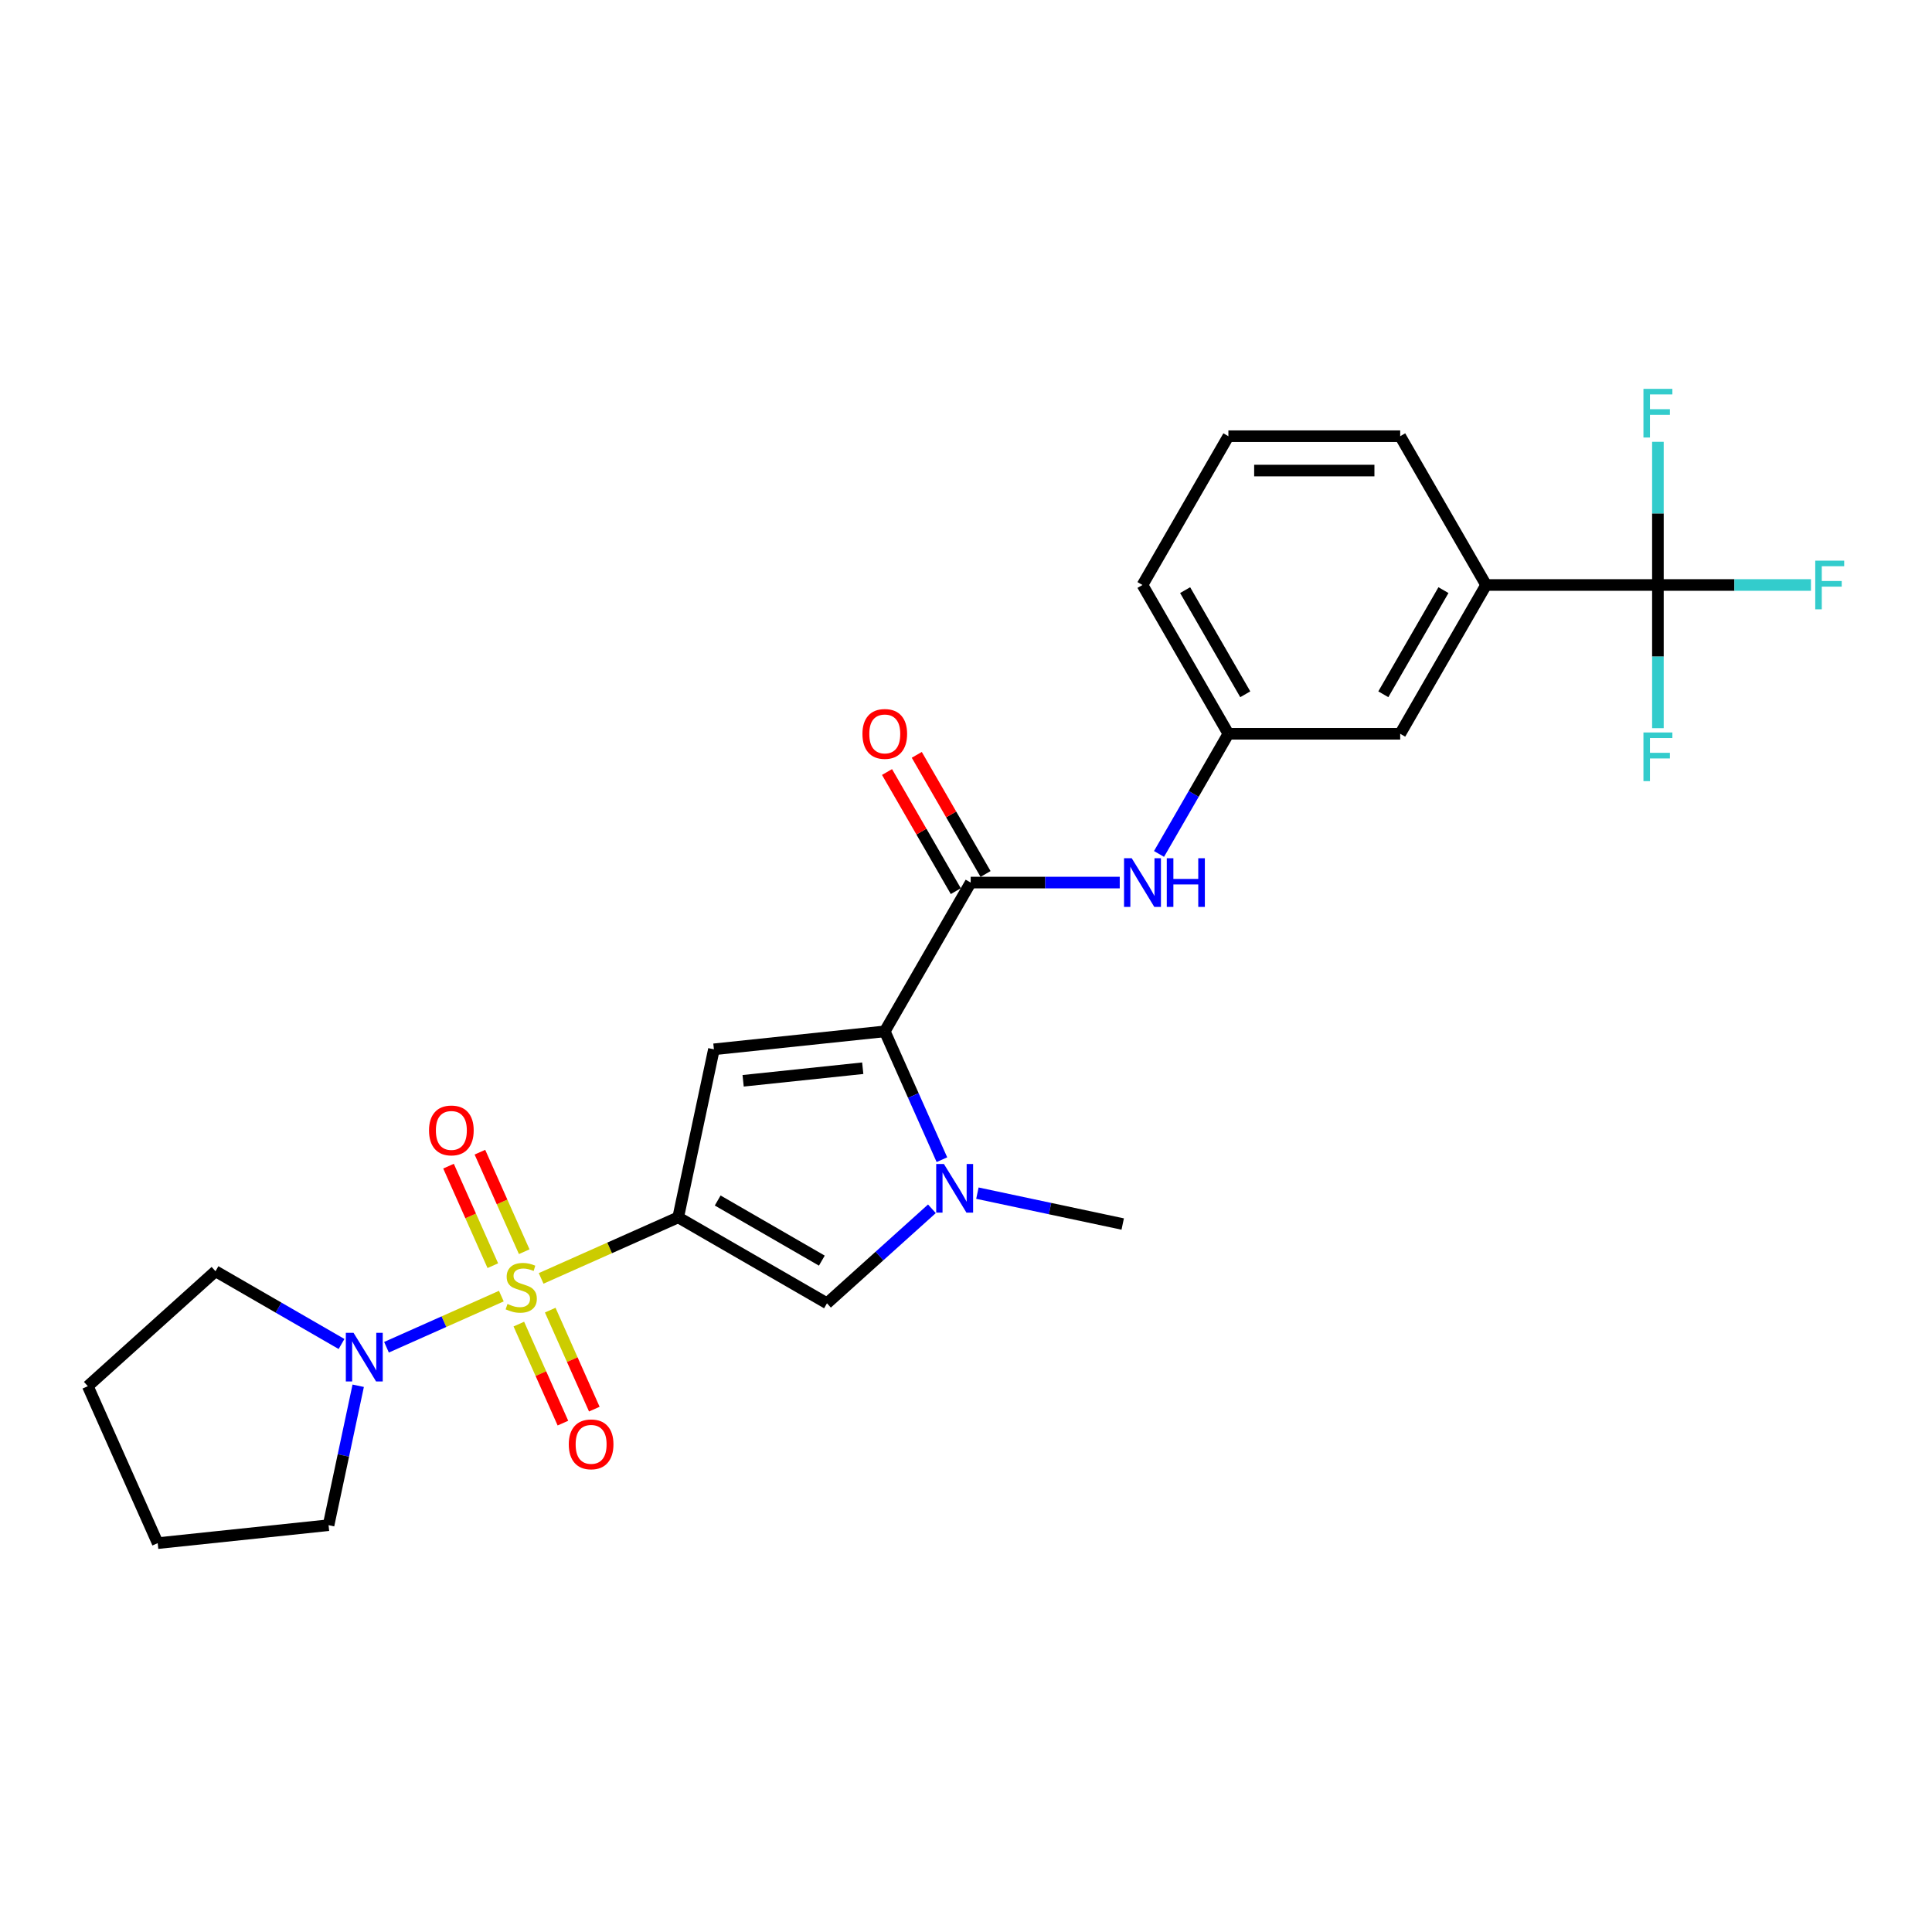 <?xml version='1.0' encoding='iso-8859-1'?>
<svg version='1.1' baseProfile='full'
              xmlns='http://www.w3.org/2000/svg'
                      xmlns:rdkit='http://www.rdkit.org/xml'
                      xmlns:xlink='http://www.w3.org/1999/xlink'
                  xml:space='preserve'
width='1000px' height='1000px' viewBox='0 0 1000 1000'>
<!-- END OF HEADER -->
<rect style='opacity:1.0;fill:#FFFFFF;stroke:none' width='1000' height='1000' x='0' y='0'> </rect>
<path class='bond-0' d='M 280.09,661.694 L 315.56,645.902' style='fill:none;fill-rule:evenodd;stroke:#CCCC00;stroke-width:6px;stroke-linecap:butt;stroke-linejoin:miter;stroke-opacity:1' />
<path class='bond-0' d='M 315.56,645.902 L 351.031,630.109' style='fill:none;fill-rule:evenodd;stroke:#000000;stroke-width:6px;stroke-linecap:butt;stroke-linejoin:miter;stroke-opacity:1' />
<path class='bond-6' d='M 259.494,670.864 L 229.77,684.098' style='fill:none;fill-rule:evenodd;stroke:#CCCC00;stroke-width:6px;stroke-linecap:butt;stroke-linejoin:miter;stroke-opacity:1' />
<path class='bond-6' d='M 229.77,684.098 L 200.045,697.332' style='fill:none;fill-rule:evenodd;stroke:#0000FF;stroke-width:6px;stroke-linecap:butt;stroke-linejoin:miter;stroke-opacity:1' />
<path class='bond-10' d='M 271.336,647.882 L 259.868,622.125' style='fill:none;fill-rule:evenodd;stroke:#CCCC00;stroke-width:6px;stroke-linecap:butt;stroke-linejoin:miter;stroke-opacity:1' />
<path class='bond-10' d='M 259.868,622.125 L 248.4,596.368' style='fill:none;fill-rule:evenodd;stroke:#FF0000;stroke-width:6px;stroke-linecap:butt;stroke-linejoin:miter;stroke-opacity:1' />
<path class='bond-10' d='M 255.088,655.116 L 243.62,629.359' style='fill:none;fill-rule:evenodd;stroke:#CCCC00;stroke-width:6px;stroke-linecap:butt;stroke-linejoin:miter;stroke-opacity:1' />
<path class='bond-10' d='M 243.62,629.359 L 232.152,603.602' style='fill:none;fill-rule:evenodd;stroke:#FF0000;stroke-width:6px;stroke-linecap:butt;stroke-linejoin:miter;stroke-opacity:1' />
<path class='bond-11' d='M 268.549,685.352 L 279.958,710.976' style='fill:none;fill-rule:evenodd;stroke:#CCCC00;stroke-width:6px;stroke-linecap:butt;stroke-linejoin:miter;stroke-opacity:1' />
<path class='bond-11' d='M 279.958,710.976 L 291.367,736.6' style='fill:none;fill-rule:evenodd;stroke:#FF0000;stroke-width:6px;stroke-linecap:butt;stroke-linejoin:miter;stroke-opacity:1' />
<path class='bond-11' d='M 284.797,678.118 L 296.206,703.742' style='fill:none;fill-rule:evenodd;stroke:#CCCC00;stroke-width:6px;stroke-linecap:butt;stroke-linejoin:miter;stroke-opacity:1' />
<path class='bond-11' d='M 296.206,703.742 L 307.615,729.366' style='fill:none;fill-rule:evenodd;stroke:#FF0000;stroke-width:6px;stroke-linecap:butt;stroke-linejoin:miter;stroke-opacity:1' />
<path class='bond-1' d='M 351.031,630.109 L 369.52,543.125' style='fill:none;fill-rule:evenodd;stroke:#000000;stroke-width:6px;stroke-linecap:butt;stroke-linejoin:miter;stroke-opacity:1' />
<path class='bond-4' d='M 351.031,630.109 L 428.044,674.573' style='fill:none;fill-rule:evenodd;stroke:#000000;stroke-width:6px;stroke-linecap:butt;stroke-linejoin:miter;stroke-opacity:1' />
<path class='bond-4' d='M 371.475,621.376 L 425.385,652.501' style='fill:none;fill-rule:evenodd;stroke:#000000;stroke-width:6px;stroke-linecap:butt;stroke-linejoin:miter;stroke-opacity:1' />
<path class='bond-2' d='M 369.52,543.125 L 457.96,533.83' style='fill:none;fill-rule:evenodd;stroke:#000000;stroke-width:6px;stroke-linecap:butt;stroke-linejoin:miter;stroke-opacity:1' />
<path class='bond-2' d='M 384.645,559.419 L 446.553,552.912' style='fill:none;fill-rule:evenodd;stroke:#000000;stroke-width:6px;stroke-linecap:butt;stroke-linejoin:miter;stroke-opacity:1' />
<path class='bond-5' d='M 457.96,533.83 L 502.423,456.817' style='fill:none;fill-rule:evenodd;stroke:#000000;stroke-width:6px;stroke-linecap:butt;stroke-linejoin:miter;stroke-opacity:1' />
<path class='bond-27' d='M 457.96,533.83 L 472.746,567.042' style='fill:none;fill-rule:evenodd;stroke:#000000;stroke-width:6px;stroke-linecap:butt;stroke-linejoin:miter;stroke-opacity:1' />
<path class='bond-27' d='M 472.746,567.042 L 487.533,600.254' style='fill:none;fill-rule:evenodd;stroke:#0000FF;stroke-width:6px;stroke-linecap:butt;stroke-linejoin:miter;stroke-opacity:1' />
<path class='bond-3' d='M 482.355,625.67 L 455.2,650.121' style='fill:none;fill-rule:evenodd;stroke:#0000FF;stroke-width:6px;stroke-linecap:butt;stroke-linejoin:miter;stroke-opacity:1' />
<path class='bond-3' d='M 455.2,650.121 L 428.044,674.573' style='fill:none;fill-rule:evenodd;stroke:#000000;stroke-width:6px;stroke-linecap:butt;stroke-linejoin:miter;stroke-opacity:1' />
<path class='bond-18' d='M 505.903,617.572 L 543.508,625.565' style='fill:none;fill-rule:evenodd;stroke:#0000FF;stroke-width:6px;stroke-linecap:butt;stroke-linejoin:miter;stroke-opacity:1' />
<path class='bond-18' d='M 543.508,625.565 L 581.113,633.558' style='fill:none;fill-rule:evenodd;stroke:#000000;stroke-width:6px;stroke-linecap:butt;stroke-linejoin:miter;stroke-opacity:1' />
<path class='bond-8' d='M 502.423,456.817 L 541,456.817' style='fill:none;fill-rule:evenodd;stroke:#000000;stroke-width:6px;stroke-linecap:butt;stroke-linejoin:miter;stroke-opacity:1' />
<path class='bond-8' d='M 541,456.817 L 579.576,456.817' style='fill:none;fill-rule:evenodd;stroke:#0000FF;stroke-width:6px;stroke-linecap:butt;stroke-linejoin:miter;stroke-opacity:1' />
<path class='bond-12' d='M 510.124,452.371 L 492.323,421.539' style='fill:none;fill-rule:evenodd;stroke:#000000;stroke-width:6px;stroke-linecap:butt;stroke-linejoin:miter;stroke-opacity:1' />
<path class='bond-12' d='M 492.323,421.539 L 474.522,390.707' style='fill:none;fill-rule:evenodd;stroke:#FF0000;stroke-width:6px;stroke-linecap:butt;stroke-linejoin:miter;stroke-opacity:1' />
<path class='bond-12' d='M 494.722,461.263 L 476.921,430.431' style='fill:none;fill-rule:evenodd;stroke:#000000;stroke-width:6px;stroke-linecap:butt;stroke-linejoin:miter;stroke-opacity:1' />
<path class='bond-12' d='M 476.921,430.431 L 459.12,399.599' style='fill:none;fill-rule:evenodd;stroke:#FF0000;stroke-width:6px;stroke-linecap:butt;stroke-linejoin:miter;stroke-opacity:1' />
<path class='bond-19' d='M 185.404,717.264 L 177.734,753.348' style='fill:none;fill-rule:evenodd;stroke:#0000FF;stroke-width:6px;stroke-linecap:butt;stroke-linejoin:miter;stroke-opacity:1' />
<path class='bond-19' d='M 177.734,753.348 L 170.064,789.433' style='fill:none;fill-rule:evenodd;stroke:#000000;stroke-width:6px;stroke-linecap:butt;stroke-linejoin:miter;stroke-opacity:1' />
<path class='bond-20' d='M 176.779,695.651 L 144.16,676.818' style='fill:none;fill-rule:evenodd;stroke:#0000FF;stroke-width:6px;stroke-linecap:butt;stroke-linejoin:miter;stroke-opacity:1' />
<path class='bond-20' d='M 144.16,676.818 L 111.54,657.985' style='fill:none;fill-rule:evenodd;stroke:#000000;stroke-width:6px;stroke-linecap:butt;stroke-linejoin:miter;stroke-opacity:1' />
<path class='bond-7' d='M 858.131,302.791 L 769.204,302.791' style='fill:none;fill-rule:evenodd;stroke:#000000;stroke-width:6px;stroke-linecap:butt;stroke-linejoin:miter;stroke-opacity:1' />
<path class='bond-15' d='M 858.131,302.791 L 897.739,302.791' style='fill:none;fill-rule:evenodd;stroke:#000000;stroke-width:6px;stroke-linecap:butt;stroke-linejoin:miter;stroke-opacity:1' />
<path class='bond-15' d='M 897.739,302.791 L 937.347,302.791' style='fill:none;fill-rule:evenodd;stroke:#33CCCC;stroke-width:6px;stroke-linecap:butt;stroke-linejoin:miter;stroke-opacity:1' />
<path class='bond-16' d='M 858.131,302.791 L 858.131,339.847' style='fill:none;fill-rule:evenodd;stroke:#000000;stroke-width:6px;stroke-linecap:butt;stroke-linejoin:miter;stroke-opacity:1' />
<path class='bond-16' d='M 858.131,339.847 L 858.131,376.903' style='fill:none;fill-rule:evenodd;stroke:#33CCCC;stroke-width:6px;stroke-linecap:butt;stroke-linejoin:miter;stroke-opacity:1' />
<path class='bond-17' d='M 858.131,302.791 L 858.131,265.735' style='fill:none;fill-rule:evenodd;stroke:#000000;stroke-width:6px;stroke-linecap:butt;stroke-linejoin:miter;stroke-opacity:1' />
<path class='bond-17' d='M 858.131,265.735 L 858.131,228.679' style='fill:none;fill-rule:evenodd;stroke:#33CCCC;stroke-width:6px;stroke-linecap:butt;stroke-linejoin:miter;stroke-opacity:1' />
<path class='bond-13' d='M 599.904,442.002 L 617.859,410.903' style='fill:none;fill-rule:evenodd;stroke:#0000FF;stroke-width:6px;stroke-linecap:butt;stroke-linejoin:miter;stroke-opacity:1' />
<path class='bond-13' d='M 617.859,410.903 L 635.813,379.804' style='fill:none;fill-rule:evenodd;stroke:#000000;stroke-width:6px;stroke-linecap:butt;stroke-linejoin:miter;stroke-opacity:1' />
<path class='bond-9' d='M 769.204,302.791 L 724.74,379.804' style='fill:none;fill-rule:evenodd;stroke:#000000;stroke-width:6px;stroke-linecap:butt;stroke-linejoin:miter;stroke-opacity:1' />
<path class='bond-9' d='M 747.132,305.45 L 716.007,359.359' style='fill:none;fill-rule:evenodd;stroke:#000000;stroke-width:6px;stroke-linecap:butt;stroke-linejoin:miter;stroke-opacity:1' />
<path class='bond-28' d='M 769.204,302.791 L 724.74,225.778' style='fill:none;fill-rule:evenodd;stroke:#000000;stroke-width:6px;stroke-linecap:butt;stroke-linejoin:miter;stroke-opacity:1' />
<path class='bond-14' d='M 635.813,379.804 L 724.74,379.804' style='fill:none;fill-rule:evenodd;stroke:#000000;stroke-width:6px;stroke-linecap:butt;stroke-linejoin:miter;stroke-opacity:1' />
<path class='bond-23' d='M 635.813,379.804 L 591.35,302.791' style='fill:none;fill-rule:evenodd;stroke:#000000;stroke-width:6px;stroke-linecap:butt;stroke-linejoin:miter;stroke-opacity:1' />
<path class='bond-23' d='M 644.547,359.359 L 613.422,305.45' style='fill:none;fill-rule:evenodd;stroke:#000000;stroke-width:6px;stroke-linecap:butt;stroke-linejoin:miter;stroke-opacity:1' />
<path class='bond-25' d='M 170.064,789.433 L 81.624,798.728' style='fill:none;fill-rule:evenodd;stroke:#000000;stroke-width:6px;stroke-linecap:butt;stroke-linejoin:miter;stroke-opacity:1' />
<path class='bond-24' d='M 111.54,657.985 L 45.455,717.489' style='fill:none;fill-rule:evenodd;stroke:#000000;stroke-width:6px;stroke-linecap:butt;stroke-linejoin:miter;stroke-opacity:1' />
<path class='bond-21' d='M 724.74,225.778 L 635.813,225.778' style='fill:none;fill-rule:evenodd;stroke:#000000;stroke-width:6px;stroke-linecap:butt;stroke-linejoin:miter;stroke-opacity:1' />
<path class='bond-21' d='M 711.401,243.563 L 649.153,243.563' style='fill:none;fill-rule:evenodd;stroke:#000000;stroke-width:6px;stroke-linecap:butt;stroke-linejoin:miter;stroke-opacity:1' />
<path class='bond-22' d='M 635.813,225.778 L 591.35,302.791' style='fill:none;fill-rule:evenodd;stroke:#000000;stroke-width:6px;stroke-linecap:butt;stroke-linejoin:miter;stroke-opacity:1' />
<path class='bond-26' d='M 45.455,717.489 L 81.624,798.728' style='fill:none;fill-rule:evenodd;stroke:#000000;stroke-width:6px;stroke-linecap:butt;stroke-linejoin:miter;stroke-opacity:1' />
<path  class='atom-0' d='M 262.678 674.923
Q 262.962 675.029, 264.136 675.527
Q 265.31 676.025, 266.591 676.346
Q 267.907 676.63, 269.187 676.63
Q 271.571 676.63, 272.958 675.492
Q 274.345 674.318, 274.345 672.29
Q 274.345 670.903, 273.634 670.05
Q 272.958 669.196, 271.891 668.733
Q 270.824 668.271, 269.045 667.737
Q 266.804 667.062, 265.452 666.421
Q 264.136 665.781, 263.176 664.429
Q 262.251 663.078, 262.251 660.801
Q 262.251 657.635, 264.385 655.679
Q 266.555 653.723, 270.824 653.723
Q 273.74 653.723, 277.048 655.11
L 276.23 657.849
Q 273.207 656.604, 270.93 656.604
Q 268.476 656.604, 267.124 657.635
Q 265.772 658.631, 265.808 660.374
Q 265.808 661.726, 266.484 662.544
Q 267.195 663.362, 268.191 663.825
Q 269.223 664.287, 270.93 664.821
Q 273.207 665.532, 274.558 666.243
Q 275.91 666.955, 276.871 668.413
Q 277.867 669.836, 277.867 672.29
Q 277.867 675.776, 275.519 677.662
Q 273.207 679.511, 269.33 679.511
Q 267.089 679.511, 265.381 679.013
Q 263.709 678.551, 261.717 677.733
L 262.678 674.923
' fill='#CCCC00'/>
<path  class='atom-4' d='M 488.563 602.477
L 496.815 615.816
Q 497.633 617.132, 498.949 619.515
Q 500.265 621.898, 500.337 622.041
L 500.337 602.477
L 503.68 602.477
L 503.68 627.661
L 500.23 627.661
L 491.373 613.077
Q 490.341 611.37, 489.238 609.413
Q 488.171 607.457, 487.851 606.852
L 487.851 627.661
L 484.579 627.661
L 484.579 602.477
L 488.563 602.477
' fill='#0000FF'/>
<path  class='atom-7' d='M 182.986 689.857
L 191.239 703.196
Q 192.057 704.512, 193.373 706.895
Q 194.689 709.278, 194.76 709.421
L 194.76 689.857
L 198.104 689.857
L 198.104 715.041
L 194.654 715.041
L 185.796 700.457
Q 184.765 698.75, 183.662 696.793
Q 182.595 694.837, 182.275 694.232
L 182.275 715.041
L 179.002 715.041
L 179.002 689.857
L 182.986 689.857
' fill='#0000FF'/>
<path  class='atom-9' d='M 585.783 444.225
L 594.036 457.564
Q 594.854 458.88, 596.17 461.263
Q 597.486 463.647, 597.557 463.789
L 597.557 444.225
L 600.901 444.225
L 600.901 469.409
L 597.45 469.409
L 588.593 454.825
Q 587.562 453.118, 586.459 451.161
Q 585.392 449.205, 585.072 448.6
L 585.072 469.409
L 581.799 469.409
L 581.799 444.225
L 585.783 444.225
' fill='#0000FF'/>
<path  class='atom-9' d='M 603.924 444.225
L 607.339 444.225
L 607.339 454.932
L 620.216 454.932
L 620.216 444.225
L 623.63 444.225
L 623.63 469.409
L 620.216 469.409
L 620.216 457.777
L 607.339 457.777
L 607.339 469.409
L 603.924 469.409
L 603.924 444.225
' fill='#0000FF'/>
<path  class='atom-11' d='M 222.062 585.111
Q 222.062 579.064, 225.05 575.685
Q 228.038 572.306, 233.622 572.306
Q 239.207 572.306, 242.195 575.685
Q 245.183 579.064, 245.183 585.111
Q 245.183 591.23, 242.159 594.715
Q 239.136 598.166, 233.622 598.166
Q 228.073 598.166, 225.05 594.715
Q 222.062 591.265, 222.062 585.111
M 233.622 595.32
Q 237.464 595.32, 239.527 592.759
Q 241.626 590.162, 241.626 585.111
Q 241.626 580.167, 239.527 577.677
Q 237.464 575.152, 233.622 575.152
Q 229.78 575.152, 227.682 577.641
Q 225.619 580.131, 225.619 585.111
Q 225.619 590.198, 227.682 592.759
Q 229.78 595.32, 233.622 595.32
' fill='#FF0000'/>
<path  class='atom-12' d='M 294.401 747.589
Q 294.401 741.542, 297.389 738.163
Q 300.377 734.783, 305.962 734.783
Q 311.546 734.783, 314.534 738.163
Q 317.522 741.542, 317.522 747.589
Q 317.522 753.707, 314.499 757.193
Q 311.475 760.643, 305.962 760.643
Q 300.413 760.643, 297.389 757.193
Q 294.401 753.743, 294.401 747.589
M 305.962 757.798
Q 309.803 757.798, 311.867 755.237
Q 313.965 752.64, 313.965 747.589
Q 313.965 742.645, 311.867 740.155
Q 309.803 737.629, 305.962 737.629
Q 302.12 737.629, 300.022 740.119
Q 297.958 742.609, 297.958 747.589
Q 297.958 752.676, 300.022 755.237
Q 302.12 757.798, 305.962 757.798
' fill='#FF0000'/>
<path  class='atom-13' d='M 446.399 379.875
Q 446.399 373.828, 449.387 370.449
Q 452.375 367.07, 457.96 367.07
Q 463.544 367.07, 466.532 370.449
Q 469.52 373.828, 469.52 379.875
Q 469.52 385.993, 466.497 389.479
Q 463.473 392.93, 457.96 392.93
Q 452.411 392.93, 449.387 389.479
Q 446.399 386.029, 446.399 379.875
M 457.96 390.084
Q 461.801 390.084, 463.864 387.523
Q 465.963 384.926, 465.963 379.875
Q 465.963 374.931, 463.864 372.441
Q 461.801 369.915, 457.96 369.915
Q 454.118 369.915, 452.019 372.405
Q 449.956 374.895, 449.956 379.875
Q 449.956 384.962, 452.019 387.523
Q 454.118 390.084, 457.96 390.084
' fill='#FF0000'/>
<path  class='atom-16' d='M 939.57 290.199
L 954.545 290.199
L 954.545 293.08
L 942.949 293.08
L 942.949 300.728
L 953.265 300.728
L 953.265 303.645
L 942.949 303.645
L 942.949 315.383
L 939.57 315.383
L 939.57 290.199
' fill='#33CCCC'/>
<path  class='atom-17' d='M 850.643 379.126
L 865.618 379.126
L 865.618 382.007
L 854.022 382.007
L 854.022 389.655
L 864.338 389.655
L 864.338 392.572
L 854.022 392.572
L 854.022 404.31
L 850.643 404.31
L 850.643 379.126
' fill='#33CCCC'/>
<path  class='atom-18' d='M 850.643 201.272
L 865.618 201.272
L 865.618 204.153
L 854.022 204.153
L 854.022 211.801
L 864.338 211.801
L 864.338 214.718
L 854.022 214.718
L 854.022 226.456
L 850.643 226.456
L 850.643 201.272
' fill='#33CCCC'/>
</svg>
